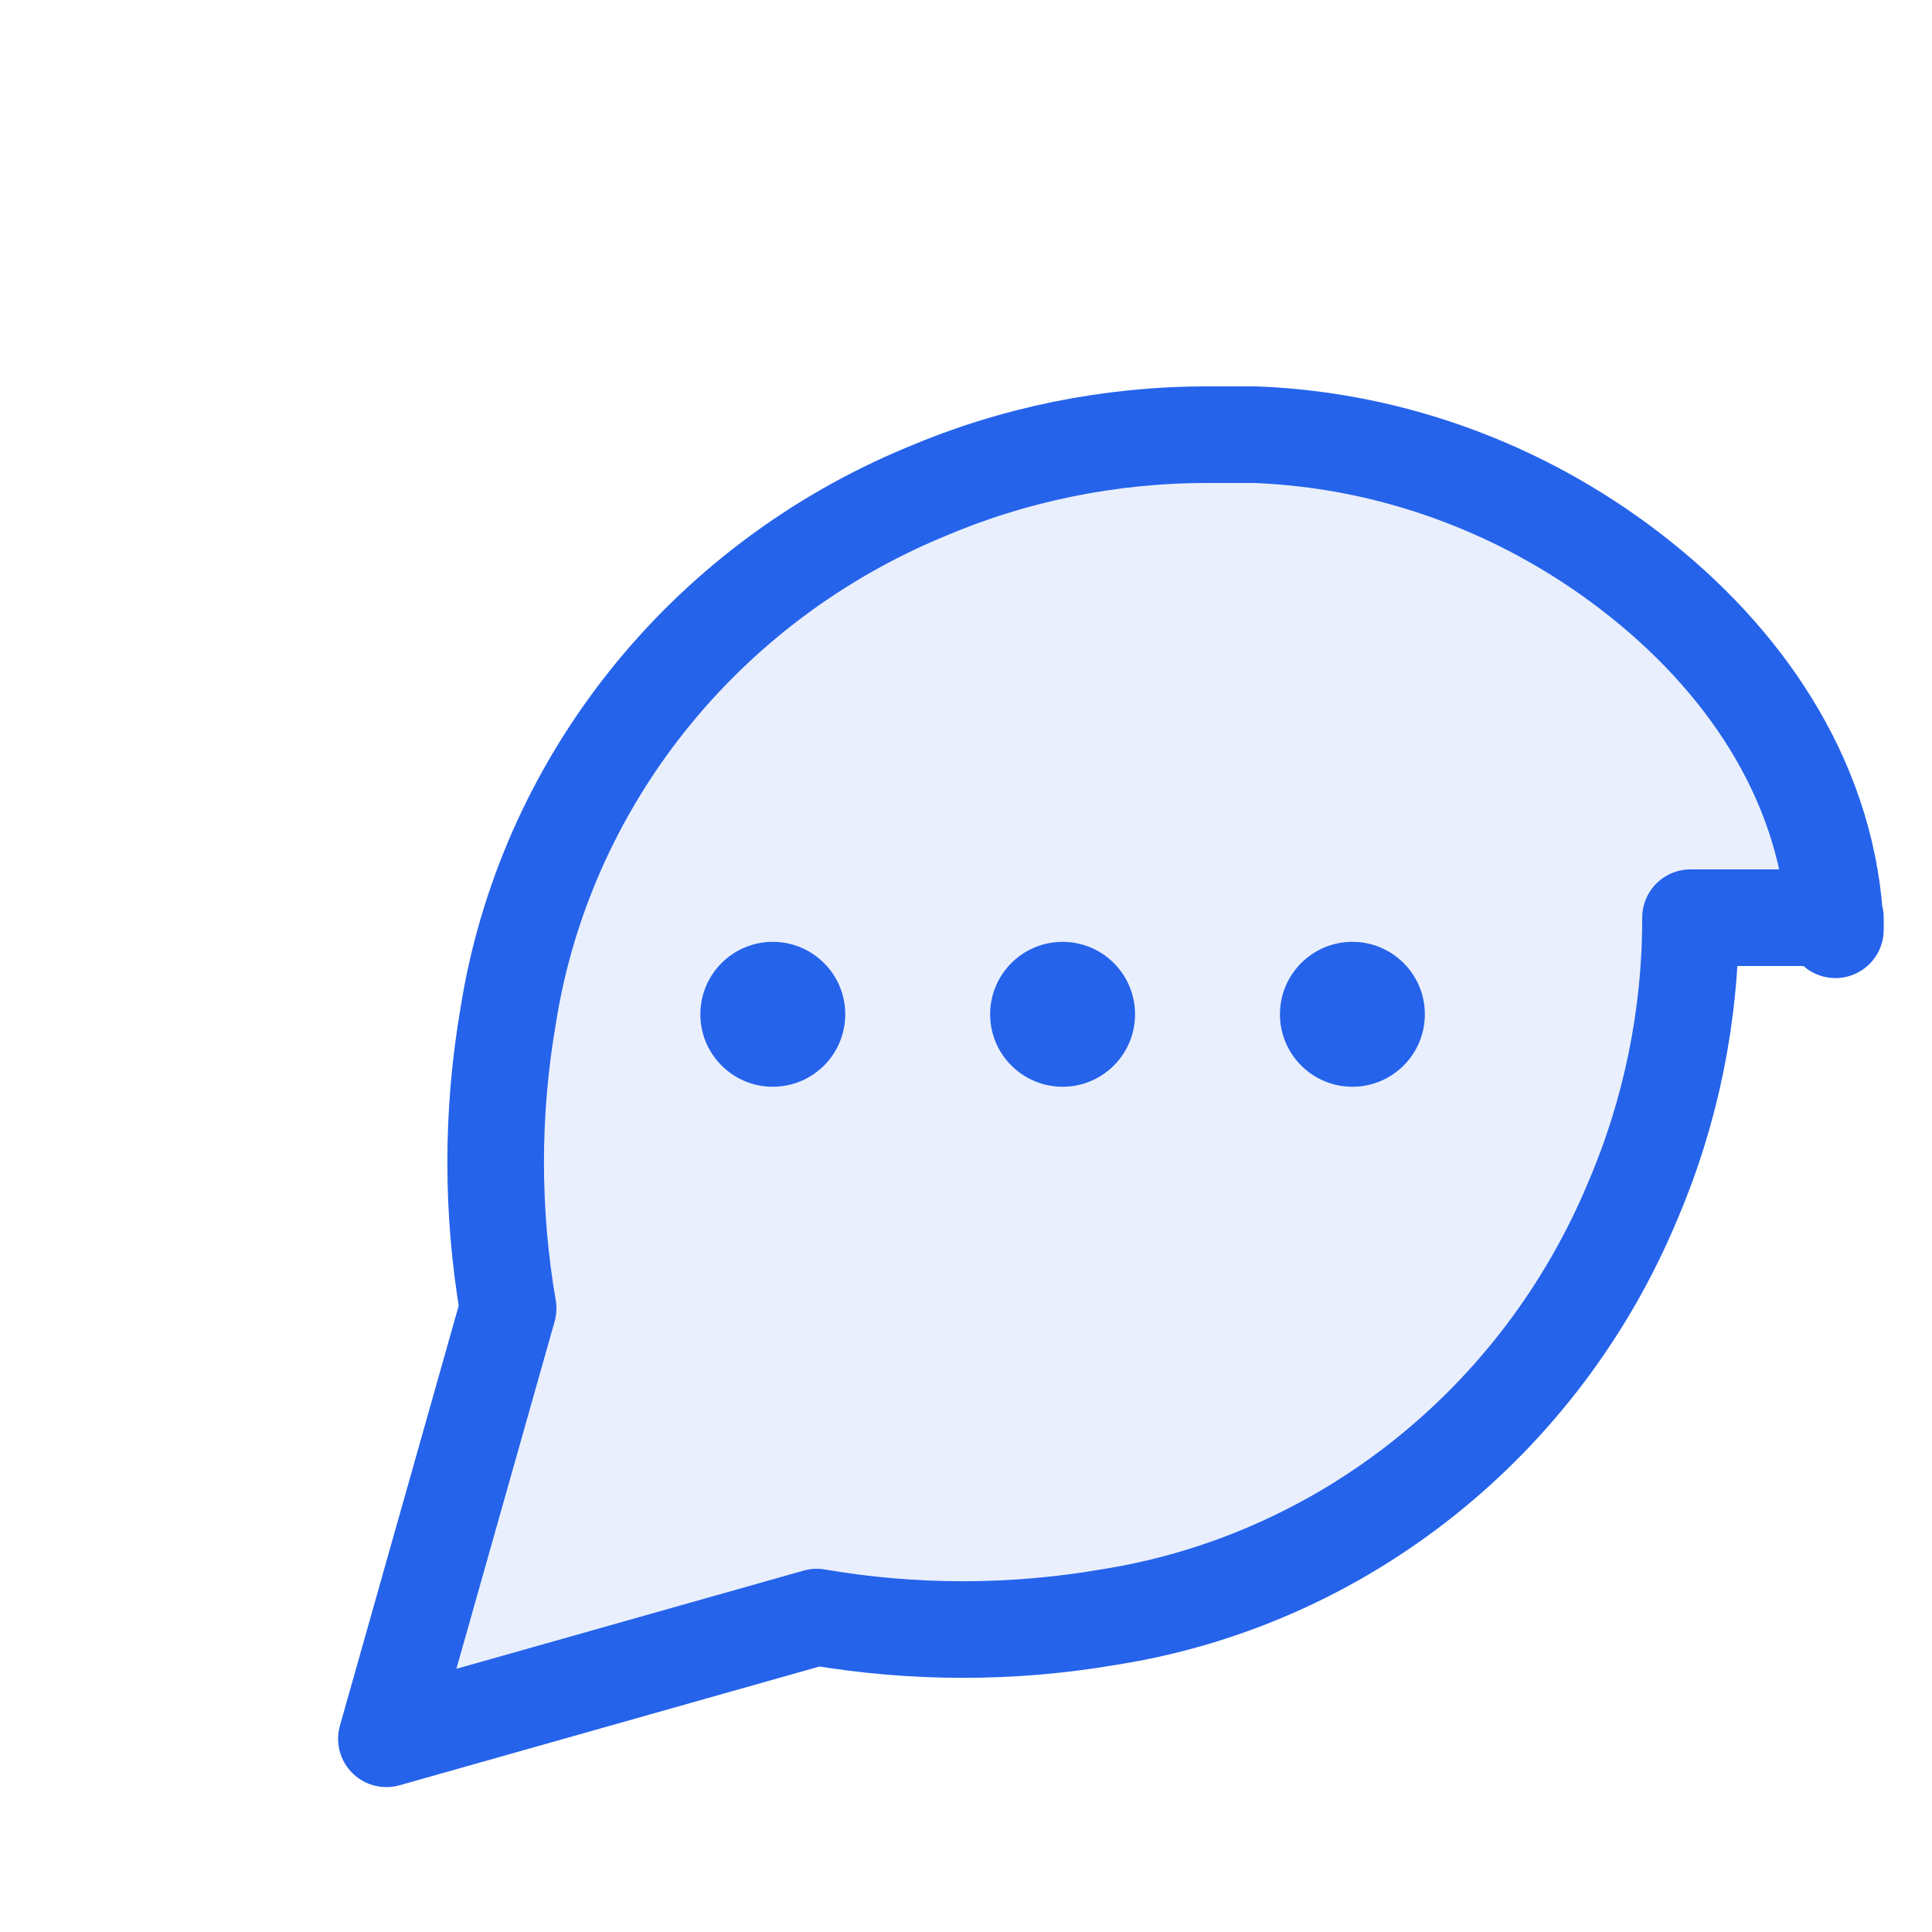 <svg xmlns="http://www.w3.org/2000/svg" width="40" height="40" viewBox="0 0 40 40" fill="none">
  <path d="M35 19C35.003 21.017 34.596 23.011 33.81 24.85C32.872 27.108 31.382 29.088 29.483 30.6C27.584 32.112 25.336 33.106 22.96 33.48C20.96 33.824 18.909 33.824 16.91 33.48L8 36L10.52 27.09C10.176 25.091 10.176 23.04 10.52 21.04C10.893 18.664 11.888 16.416 13.4 14.517C14.912 12.618 16.892 11.128 19.15 10.19C20.989 9.404 22.983 8.997 25 9H26C28.917 9.114 31.715 10.187 33.989 12.011C36.263 13.835 37.886 16.333 38 19.25V19Z" stroke="#2563EB" stroke-width="2" stroke-linecap="round" stroke-linejoin="round" fill="rgba(37, 99, 235, 0.1)"/>
  <circle cx="16" cy="21" r="1.5" fill="#2563EB"/>
  <circle cx="22" cy="21" r="1.5" fill="#2563EB"/>
  <circle cx="28" cy="21" r="1.5" fill="#2563EB"/>
</svg> 